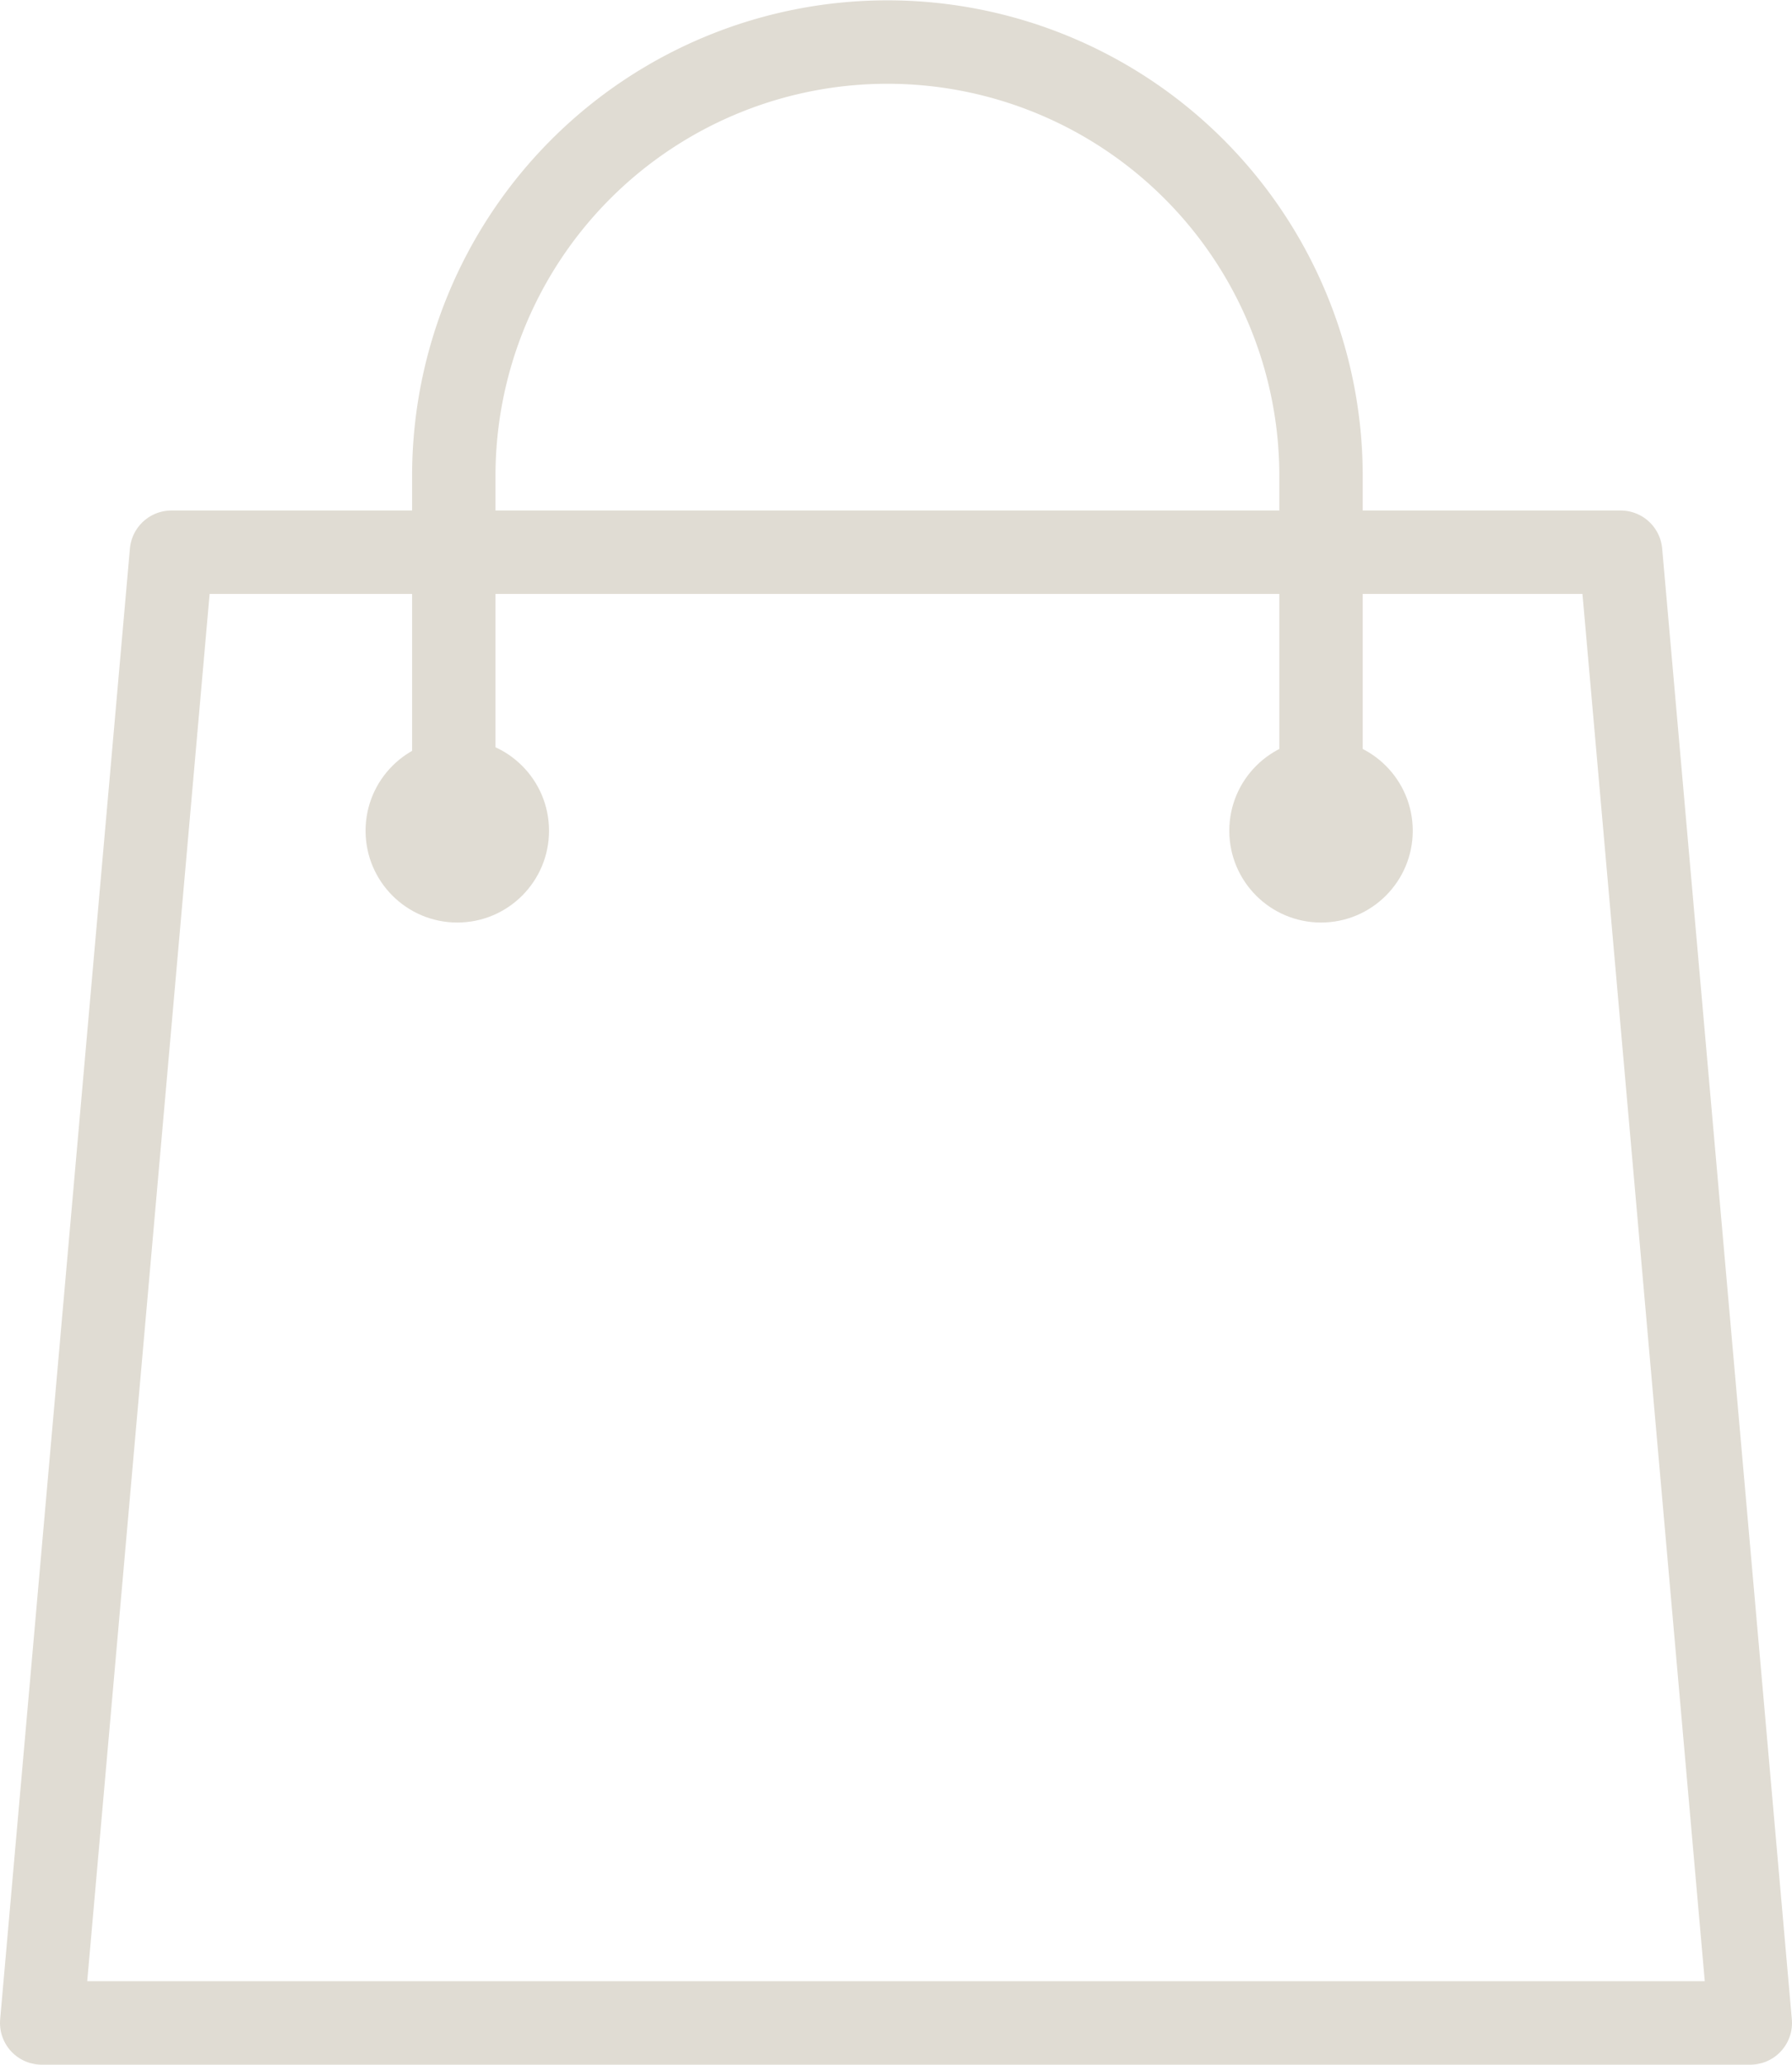 <svg xmlns="http://www.w3.org/2000/svg" width="21.49" height="24.745" viewBox="0 0 21.49 24.745">
  <g id="Raggruppa_195" data-name="Raggruppa 195" transform="translate(-9623.287 -1764.25)">
    <path id="Tracciato_6006" data-name="Tracciato 6006" d="M9642.722,1770.868h-17.379l-1.556,17.626h20.49Z" fill="none" stroke="#e0dcd3" stroke-linecap="round" stroke-linejoin="round" stroke-width="1"/>
    <path id="Tracciato_6007" data-name="Tracciato 6007" d="M9639.129,1774.281v-4.327a5.2,5.2,0,0,0-5.2-5.2h0a5.2,5.2,0,0,0-5.2,5.2v4.327" fill="none" stroke="#e0dcd3" stroke-linecap="round" stroke-linejoin="round" stroke-width="1"/>
    <circle id="Ellisse_39" data-name="Ellisse 39" cx="1.1" cy="1.1" r="1.1" transform="translate(9627.671 1773.106)" fill="#e0dcd3"/>
    <circle id="Ellisse_40" data-name="Ellisse 40" cx="1.1" cy="1.1" r="1.1" transform="translate(9638.029 1773.106)" fill="#e0dcd3"/>
  </g>
</svg>
